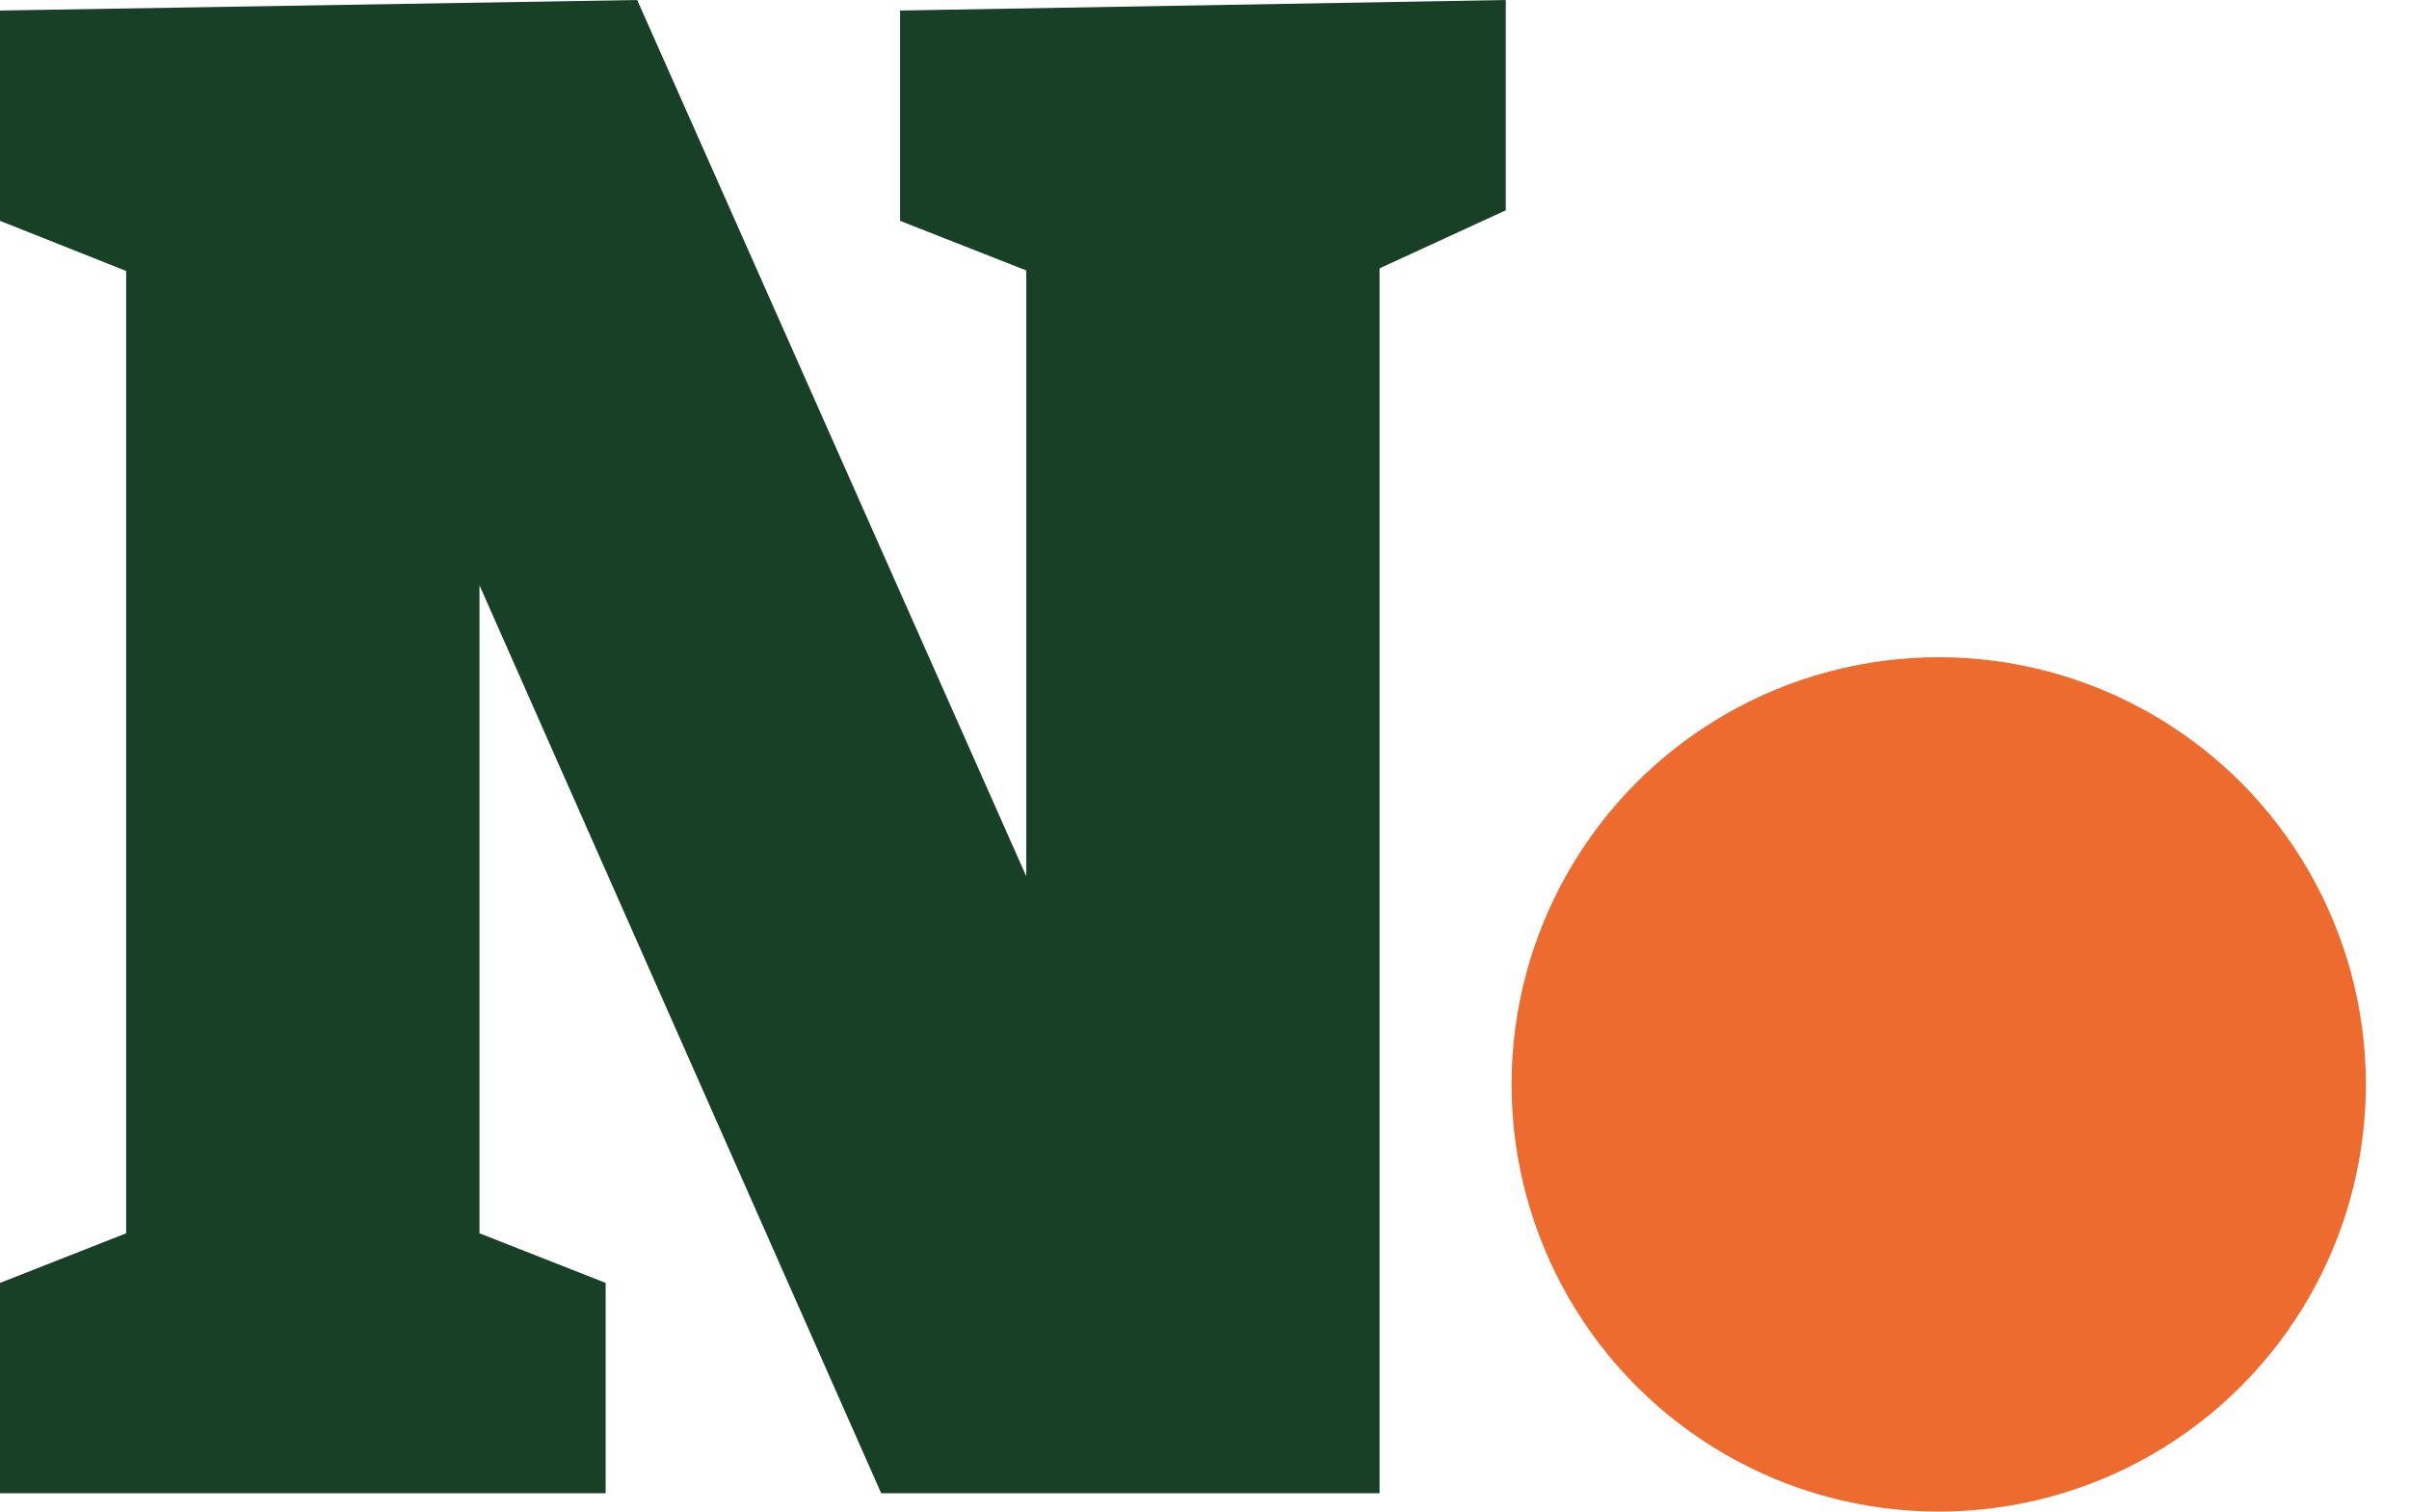 <svg width="51" height="32" viewBox="0 0 51 32" fill="none" xmlns="http://www.w3.org/2000/svg">
    <path d="M19.055 0.223L31.878 0V4.452L28.004 6.233L29.206 4.408V31.61H18.655L8.904 9.572H10.151V27.381L8.86 25.6L12.822 27.158V31.61H0V27.158L3.962 25.6L2.671 27.381V4.452L3.473 6.055L0 4.675V0.223L13.49 0L23.018 21.459H21.727V4.452L23.018 6.233L19.055 4.675V0.223Z" fill="#184027"/>
    <circle cx="41.044" cy="22.956" r="9.043" fill="#ED6B2E"/>
</svg>